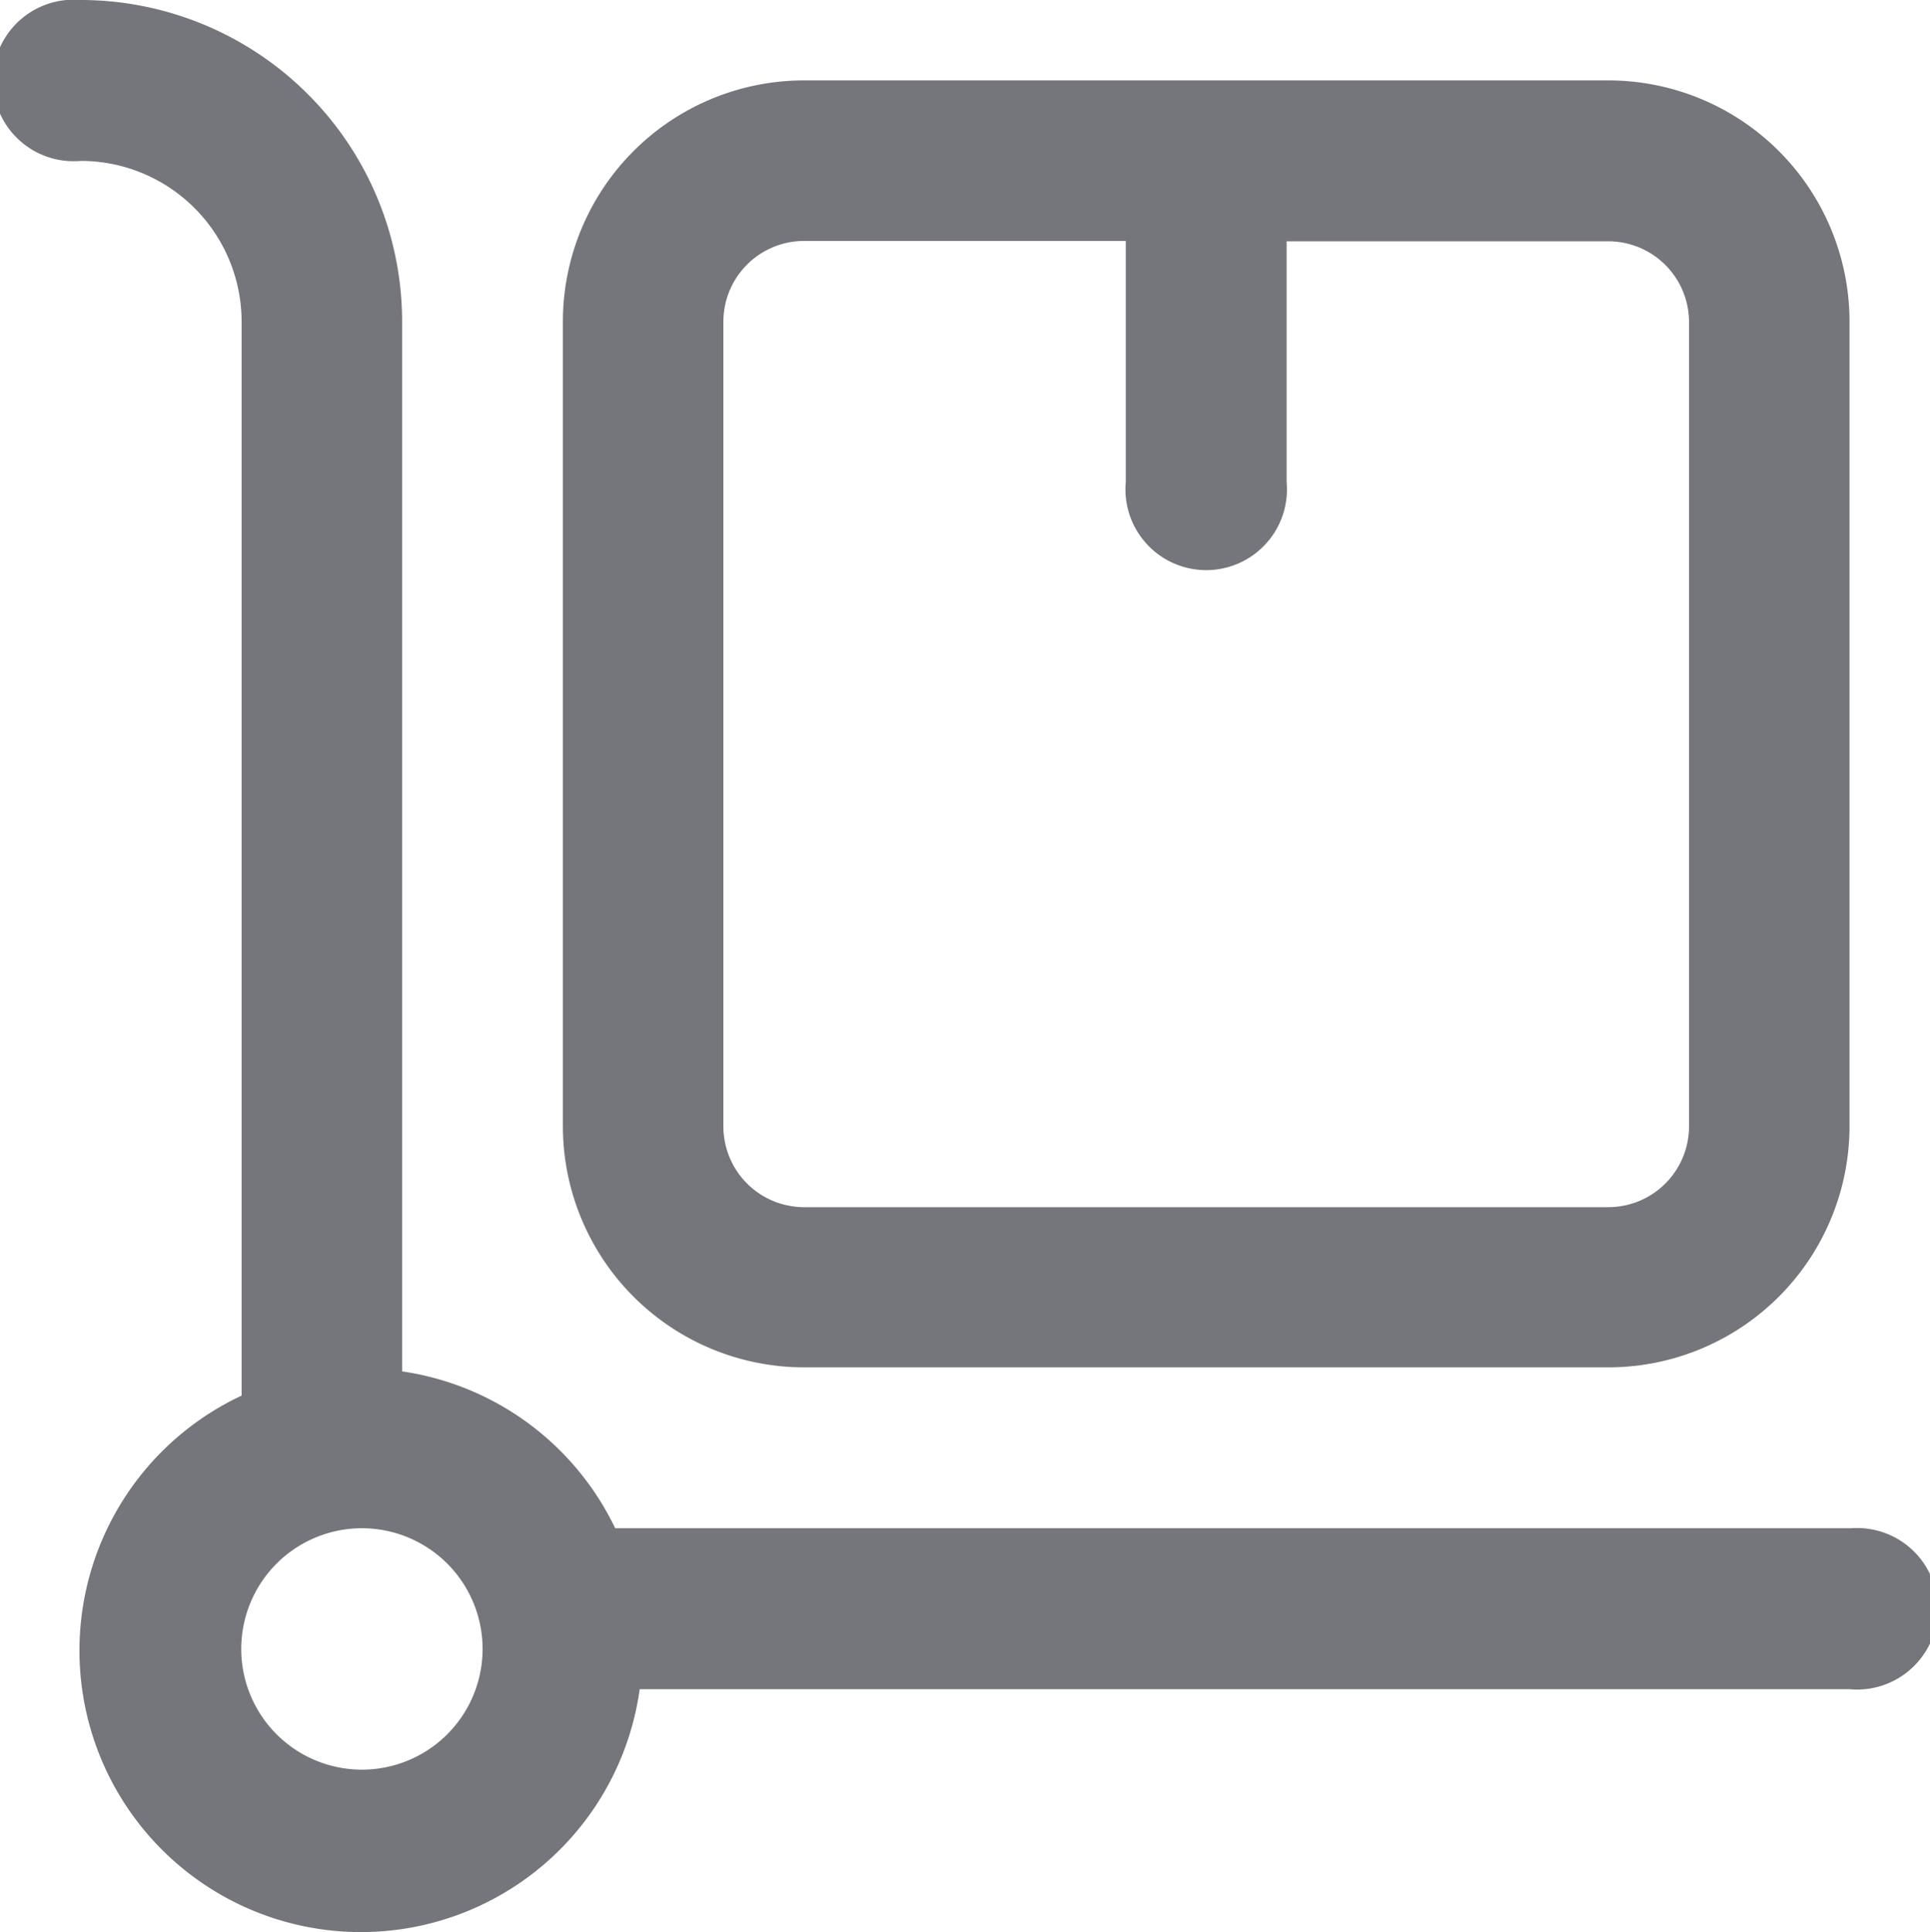 <svg xmlns="http://www.w3.org/2000/svg" width="21.512" height="21.531"><g data-name="Group 2577"><g data-name="Group 2576" fill="#74767b"><path data-name="Path 746" d="M20.616 17.03H6.857a3.137 3.137 0 00-2.375-1.748v-11.7A3.585 3.585 0 00.9 0a.9.9 0 100 1.793 1.793 1.793 0 011.793 1.793v11.966a3.137 3.137 0 104.437 3.272h13.49a.9.9 0 100-1.793zM4.034 19.72a1.345 1.345 0 111.345-1.345 1.345 1.345 0 01-1.345 1.345z"/><path data-name="Path 747" d="M8.963 15.237h8.963a2.689 2.689 0 002.689-2.689V3.585A2.689 2.689 0 0017.926.896H8.963a2.689 2.689 0 00-2.689 2.689v8.963a2.689 2.689 0 002.689 2.689zm-.9-11.652a.9.9 0 01.9-.9h3.585v2.689a.9.9 0 101.793 0V2.689h3.585a.9.9 0 01.9.9v8.963a.9.9 0 01-.9.9H8.963a.9.9 0 01-.9-.9z"/></g></g></svg>
